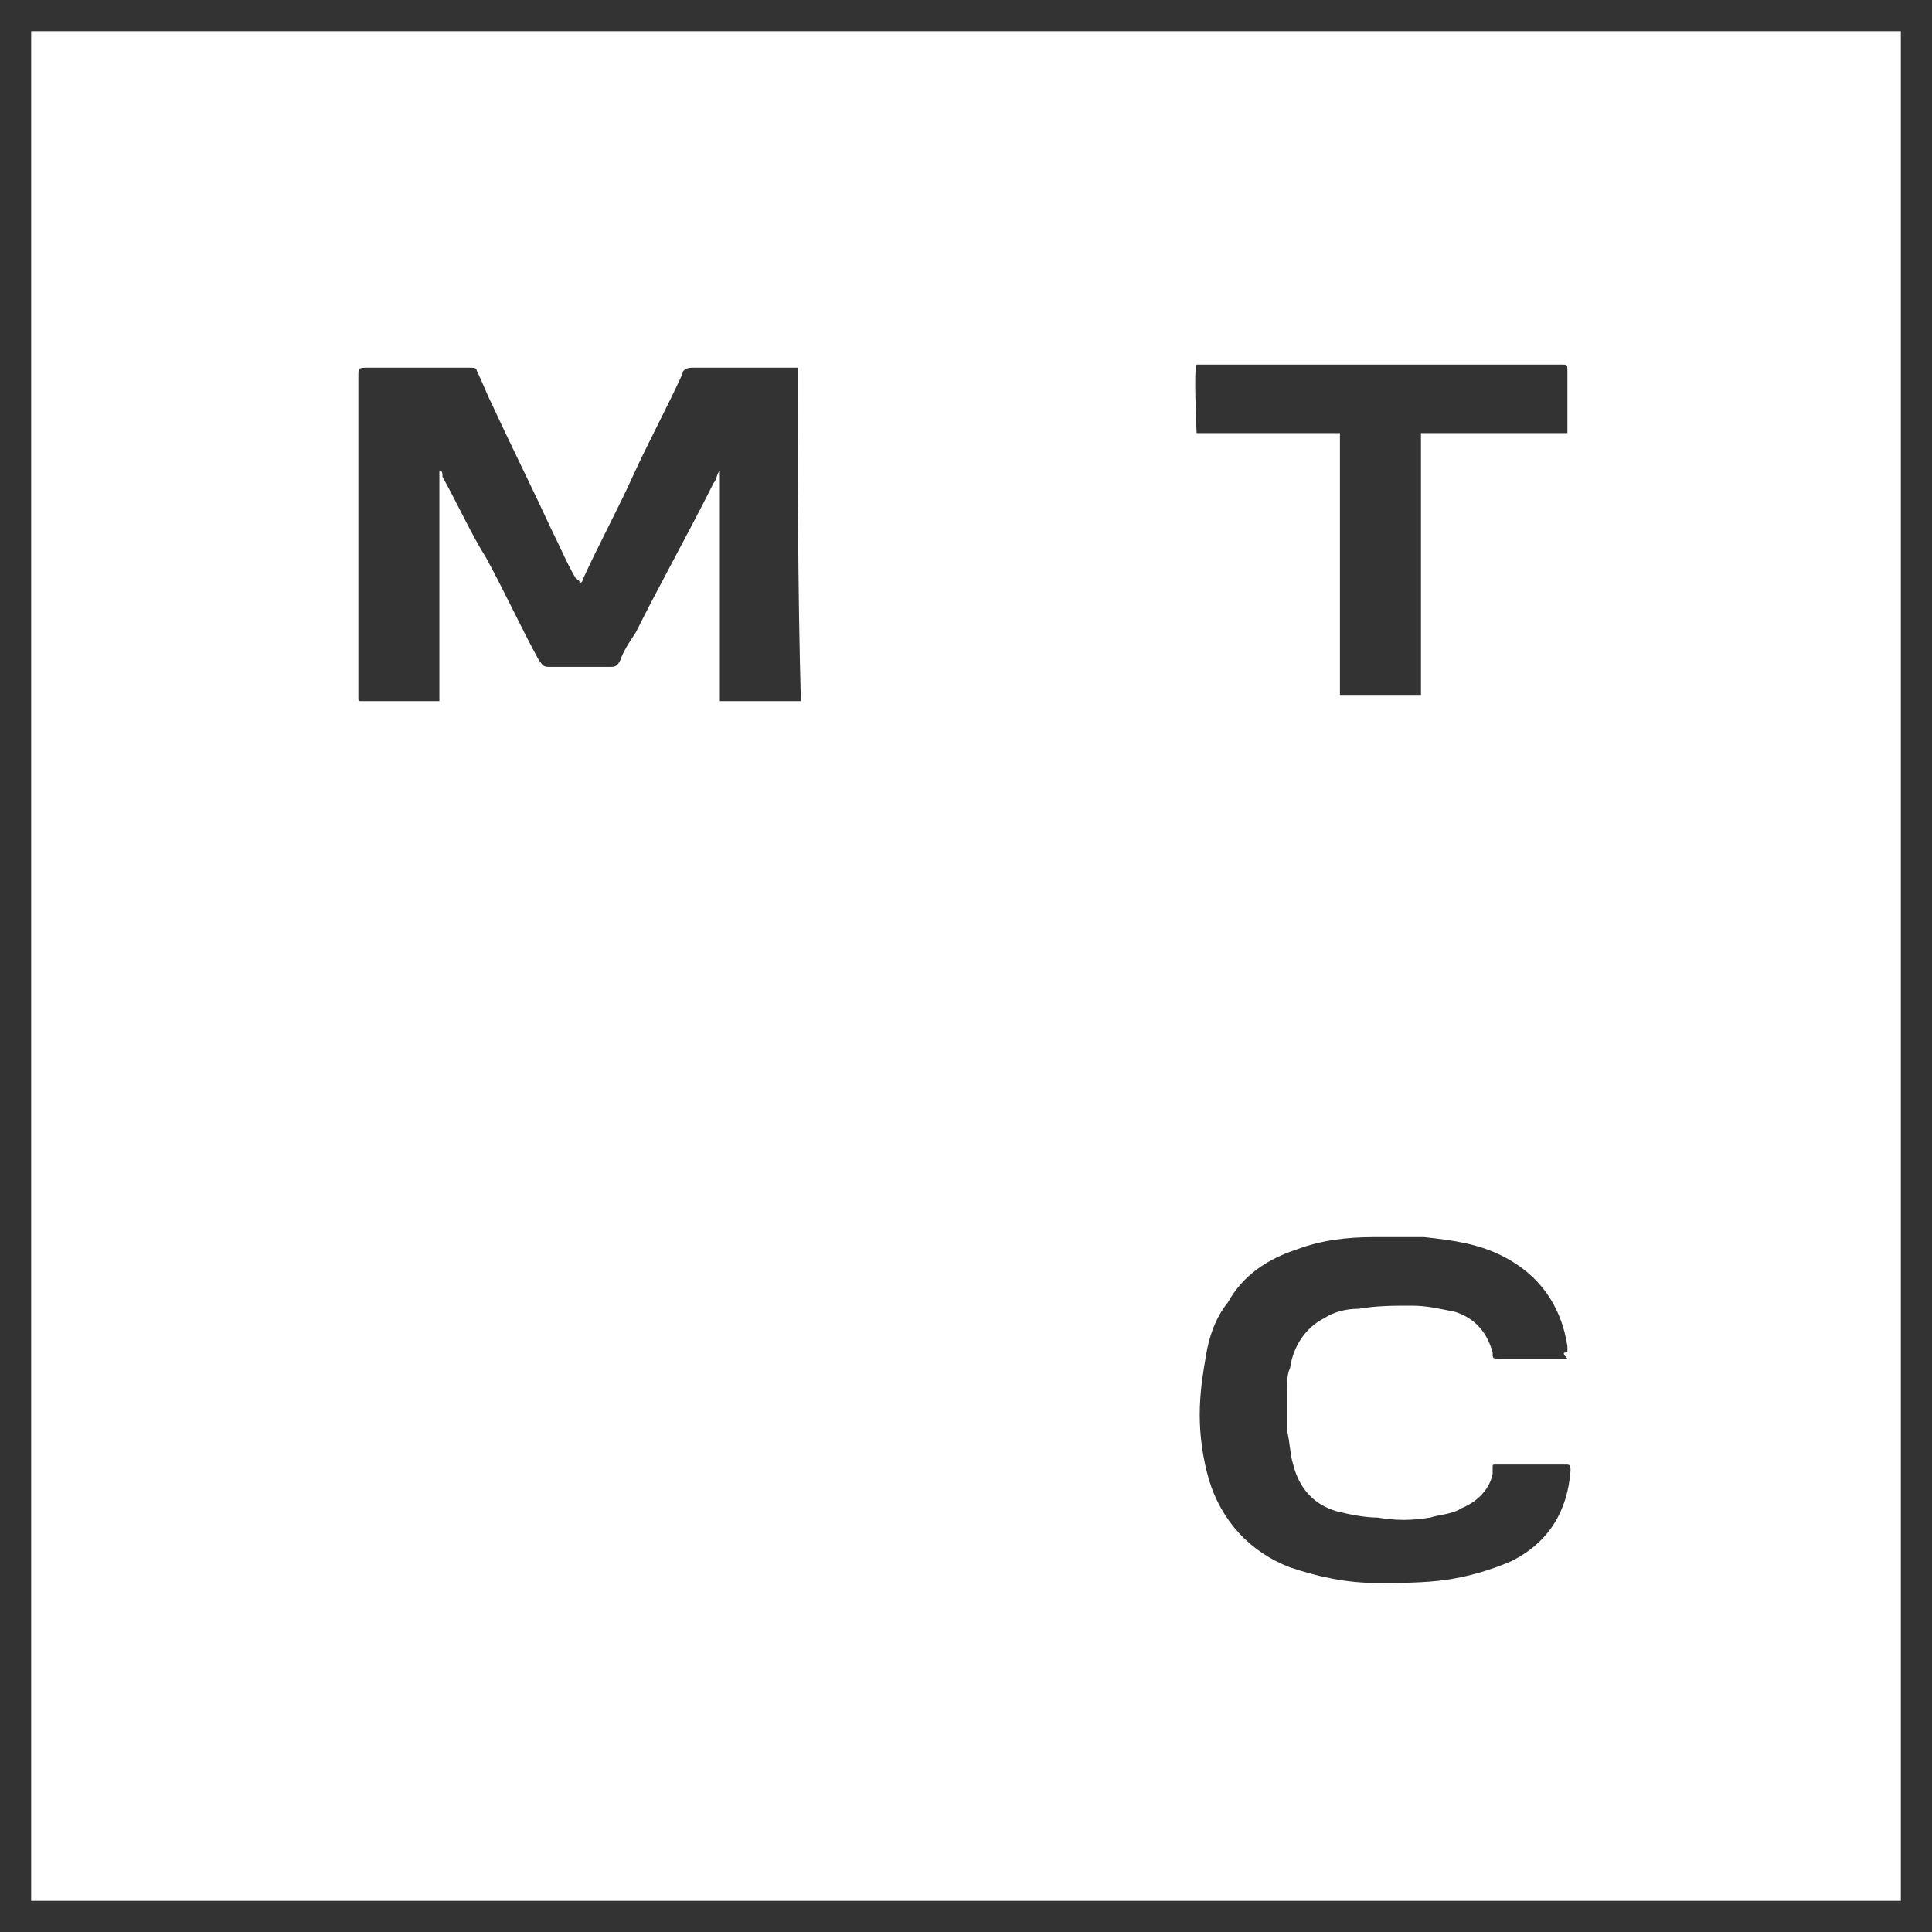 <?xml version="1.0" encoding="UTF-8"?> <svg xmlns="http://www.w3.org/2000/svg" xmlns:xlink="http://www.w3.org/1999/xlink" version="1.1" id="Слой_1" x="0px" y="0px" viewBox="0 0 62 62" style="enable-background:new 0 0 62 62;" xml:space="preserve"><rect x="0" y="0" width="62" height="62" fill="#333333" stroke="none"/> <style type="text/css"> .st0{fill:#FFFFFF;} </style> <path class="st0" d="M1,61C1,41,1,21,1,1c20,0,40,0,60,0c0,0.1,0,0.2,0,0.3c0,19.8,0,39.6,0,59.4c0,0.1,0,0.1,0,0.2c0,0,0,0.1,0,0.1 c-0.1,0-0.2,0-0.3,0c-19.8,0-39.6,0-59.5,0C1.2,61,1.1,61,1,61z M25.6,11.8c-0.1,0-0.2,0-0.2,0c-1.1,0-2.2,0-3.2,0 c-0.2,0-0.3,0.1-0.3,0.2c-0.5,1.1-1.1,2.2-1.6,3.3c-0.5,1.1-1.1,2.2-1.6,3.3c0,0,0,0.1-0.1,0.1c0-0.1-0.1-0.1-0.1-0.1 c-0.3-0.5-0.5-1-0.8-1.6c-0.6-1.3-1.3-2.7-1.9-4c-0.2-0.4-0.3-0.7-0.5-1.1c0-0.1-0.1-0.1-0.2-0.1c0,0-0.1,0-0.1,0 c-1.1,0-2.1,0-3.2,0c-0.3,0-0.3,0-0.3,0.3c0,3.4,0,6.7,0,10.1c0,0.1,0,0.1,0,0.2c0,0.1,0,0.1,0.1,0.1c0,0,0.1,0,0.1,0 c0.7,0,1.5,0,2.2,0c0.1,0,0.1,0,0.2,0c0-2.5,0-4.9,0-7.4c0.1,0,0.1,0.1,0.1,0.2c0.5,0.9,0.9,1.8,1.4,2.6c0.6,1.1,1.1,2.2,1.7,3.3 c0.1,0.1,0.1,0.2,0.3,0.2c0.7,0,1.3,0,2,0c0.1,0,0.2,0,0.3-0.2c0.1-0.3,0.3-0.6,0.5-0.9c0.8-1.6,1.7-3.2,2.5-4.8 c0.1-0.1,0.1-0.3,0.2-0.4c0,0,0,0,0,0c0,0.4,0,0.7,0,1.1c0,0.3,0,0.7,0,1c0,0.4,0,0.7,0,1.1c0,0.3,0,0.7,0,1c0,0.4,0,0.7,0,1.1 c0,0.3,0,0.7,0,1c0,0.4,0,0.7,0,1.1c0.2,0,2.4,0,2.6,0C25.6,18.8,25.6,15.3,25.6,11.8z M50.3,43.4c0-0.1,0-0.1,0-0.2 c-0.2-1.3-0.9-2.3-2.1-2.9c-0.8-0.4-1.6-0.5-2.5-0.6c-0.5,0-1.1,0-1.6,0c-0.9,0-1.7,0.1-2.5,0.4c-0.9,0.3-1.7,0.8-2.2,1.7 c-0.4,0.5-0.6,1.1-0.7,1.7c-0.1,0.6-0.2,1.2-0.2,1.9c0,0.7,0.1,1.4,0.3,2.1c0.4,1.3,1.3,2.3,2.6,2.8c0.9,0.3,1.8,0.5,2.8,0.5 c0.7,0,1.5,0,2.2-0.1c0.7-0.1,1.4-0.3,2.1-0.6c1.2-0.6,1.8-1.6,1.9-2.9c0-0.1,0-0.2-0.1-0.2c0,0-0.1,0-0.1,0c-0.7,0-1.4,0-2.1,0 c0,0-0.1,0-0.1,0c-0.1,0-0.1,0-0.1,0.1c0,0.1,0,0.1,0,0.2c-0.1,0.5-0.5,0.9-1,1.1c-0.3,0.2-0.7,0.2-1,0.3c-0.6,0.1-1.1,0.1-1.7,0 c-0.4,0-0.9-0.1-1.3-0.2c-0.7-0.2-1.2-0.7-1.4-1.5c-0.1-0.3-0.1-0.7-0.2-1.1c0-0.4,0-0.9,0-1.3c0-0.2,0-0.5,0.1-0.7 c0.1-0.7,0.5-1.3,1.1-1.6c0.3-0.2,0.7-0.3,1.1-0.3c0.6-0.1,1.1-0.1,1.7-0.1c0.5,0,0.9,0.1,1.4,0.2c0.6,0.2,1,0.6,1.2,1.3 c0,0.2,0,0.2,0.2,0.2c0.7,0,1.5,0,2.2,0C50.1,43.4,50.2,43.4,50.3,43.4z M50.3,13.9c0-0.2,0-0.4,0-0.5c0-0.5,0-1,0-1.5 c0-0.2,0-0.2-0.2-0.2c0,0,0,0-0.1,0c-3.8,0-7.6,0-11.4,0c-0.1,0-0.1,0-0.2,0c-0.1,0.2,0,2,0,2.2c1.5,0,3,0,4.6,0c0,1,0,1.9,0,2.8 c0,0.9,0,1.9,0,2.8c0,0.9,0,1.9,0,2.8c0.2,0,2.4,0,2.6,0c0-0.9,0-1.9,0-2.8c0-0.9,0-1.9,0-2.8c0-0.9,0-1.9,0-2.8 C47.2,13.9,48.7,13.9,50.3,13.9z"></path> </svg> 